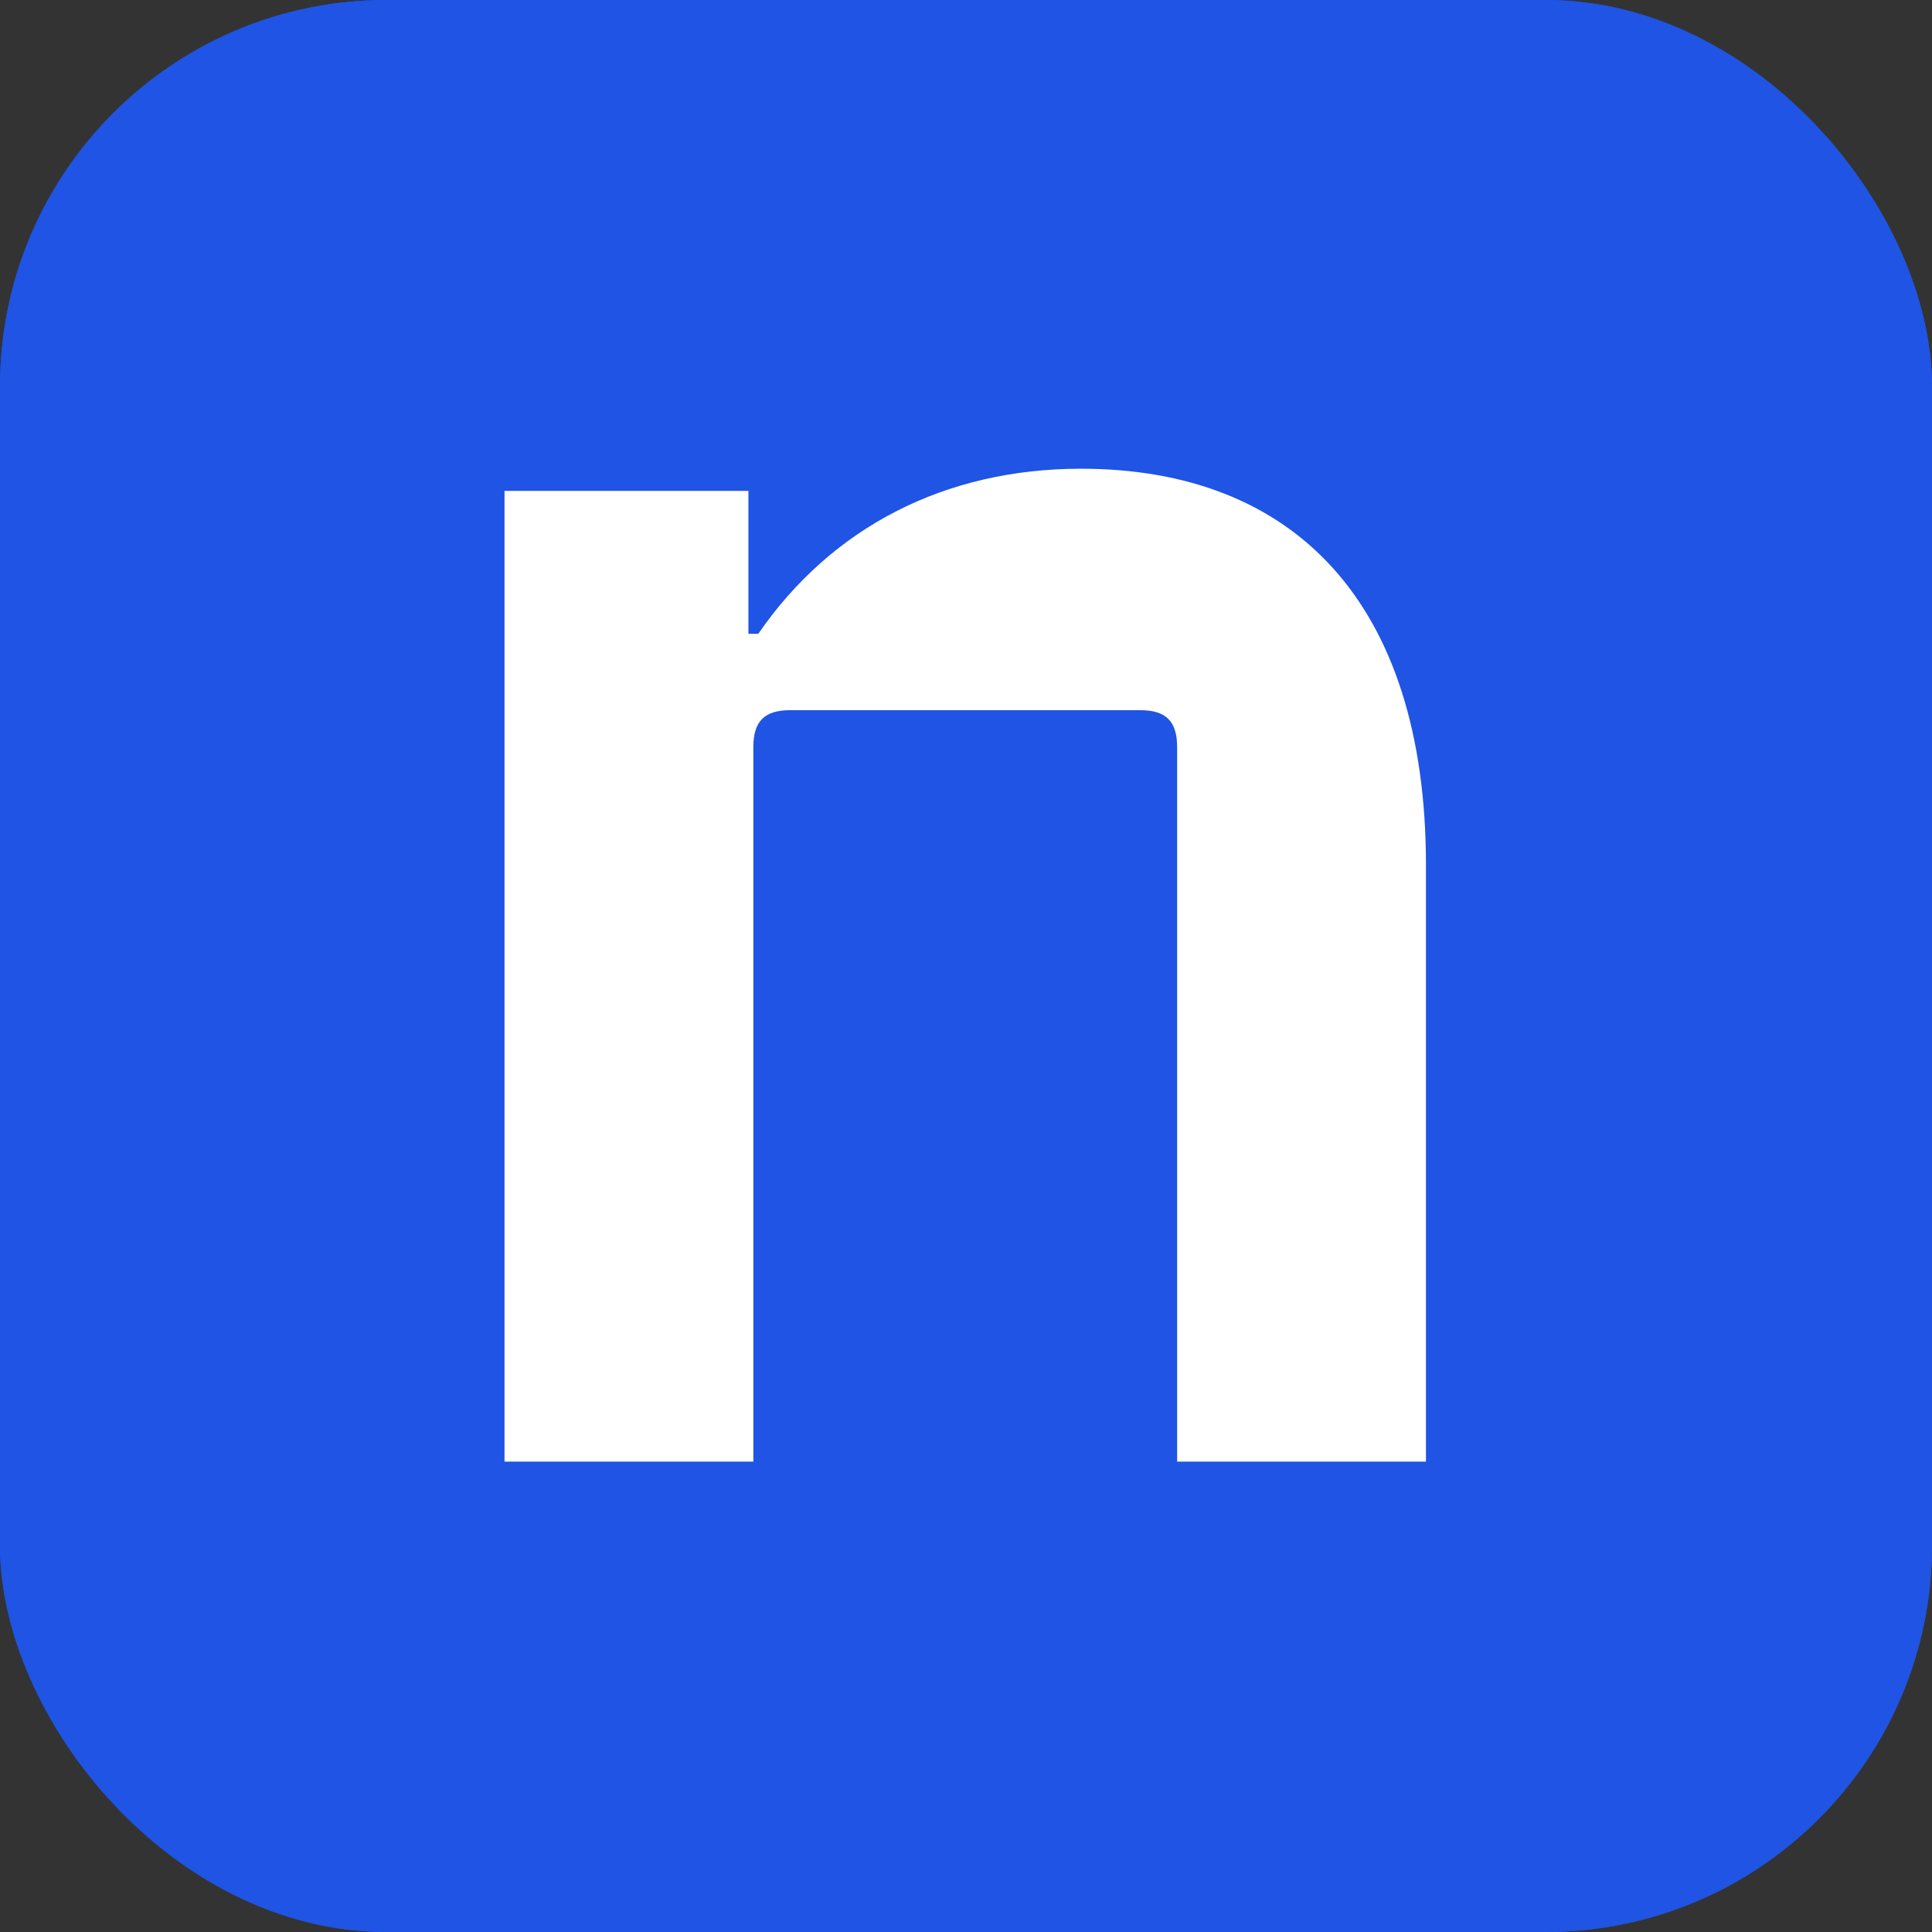 <?xml version="1.0" encoding="UTF-8"?> <svg xmlns="http://www.w3.org/2000/svg" xmlns:xlink="http://www.w3.org/1999/xlink" version="1.1" width="1000" height="1000"><rect width="100%" height="100%" fill="#333333" stroke="none"/><g clip-path="url(#SvgjsClipPath1146)"><rect width="1000" height="1000" fill="#1f54e4"></rect><g transform="matrix(0.926,0,0,0.926,0,0)"><svg xmlns="http://www.w3.org/2000/svg" xmlns:xlink="http://www.w3.org/1999/xlink" version="1.1" width="1080" height="1080"><svg xmlns="http://www.w3.org/2000/svg" width="1080" height="1080" viewBox="0 0 1080 1080" fill="none"><rect width="1080" height="1080" fill="#1F54E4"></rect><path d="M282 274.395H418.34V354.27H423.849C464.955 294.653 528.212 262 604.258 262C722.767 262 797.062 336.367 797.062 483.725V817H657.968V417.62C657.968 403.16 651.77 396.963 637.31 396.963H441.752C427.292 396.963 421.094 403.16 421.094 417.62V817H282V274.395Z" fill="white"></path></svg></svg></g></g><defs><clipPath id="SvgjsClipPath1146"><rect width="1000" height="1000" x="0" y="0" rx="200" ry="200"></rect></clipPath></defs></svg> 